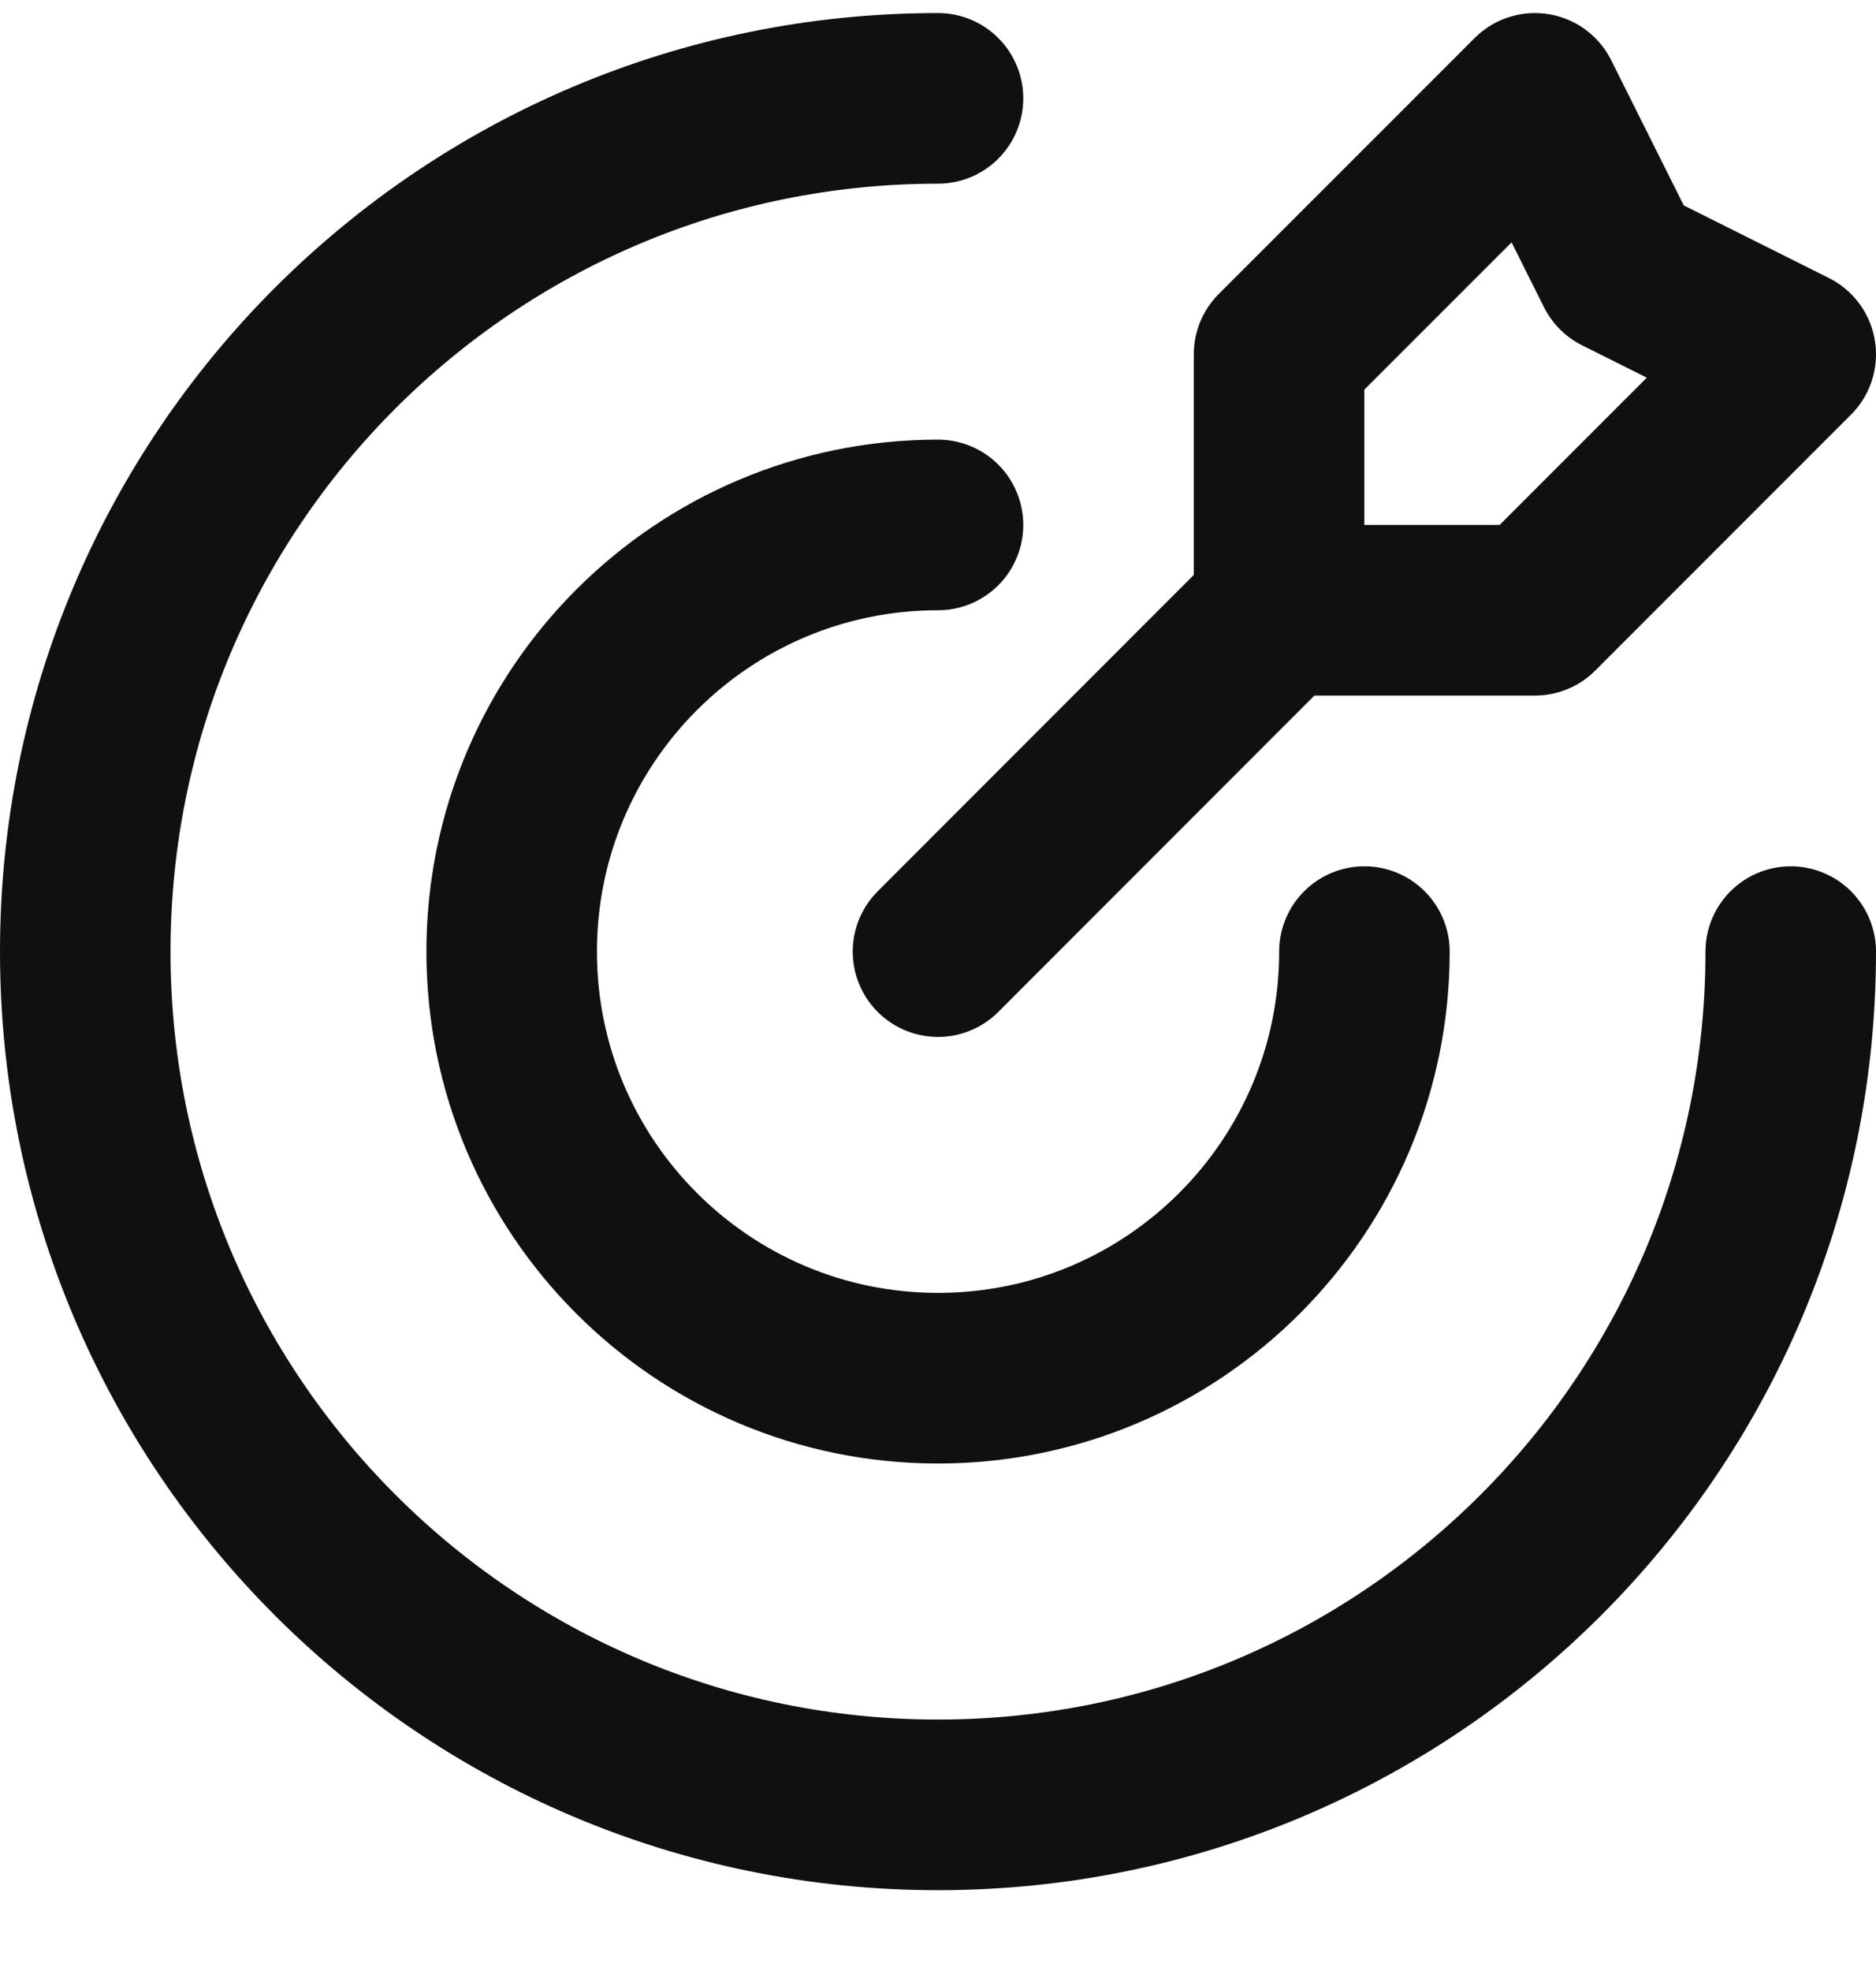 <svg width="20" height="21" viewBox="0 0 20 21" fill="none" xmlns="http://www.w3.org/2000/svg">
<g clip-path="url(#clip0_2_70940)">
<path d="M13.636 6.502V3.775L16.364 1.048L17.273 2.866L19.091 3.775L16.364 6.502H13.636ZM13.636 6.502L10 10.139M19.091 10.139C19.091 15.159 15.021 19.23 10 19.23C4.979 19.23 0.909 15.159 0.909 10.139C0.909 5.118 4.979 1.048 10 1.048M14.546 10.139C14.546 12.649 12.511 14.684 10 14.684C7.49 14.684 5.455 12.649 5.455 10.139C5.455 7.628 7.49 5.593 10 5.593" stroke="#0F1111" stroke-width="1.818" stroke-linecap="round" stroke-linejoin="round"/>
</g>
<defs>
<clipPath id="clip0_2_70940">
<rect width="20" height="20" fill="white" transform="translate(0 0.139)"/>
</clipPath>
</defs>
</svg>
